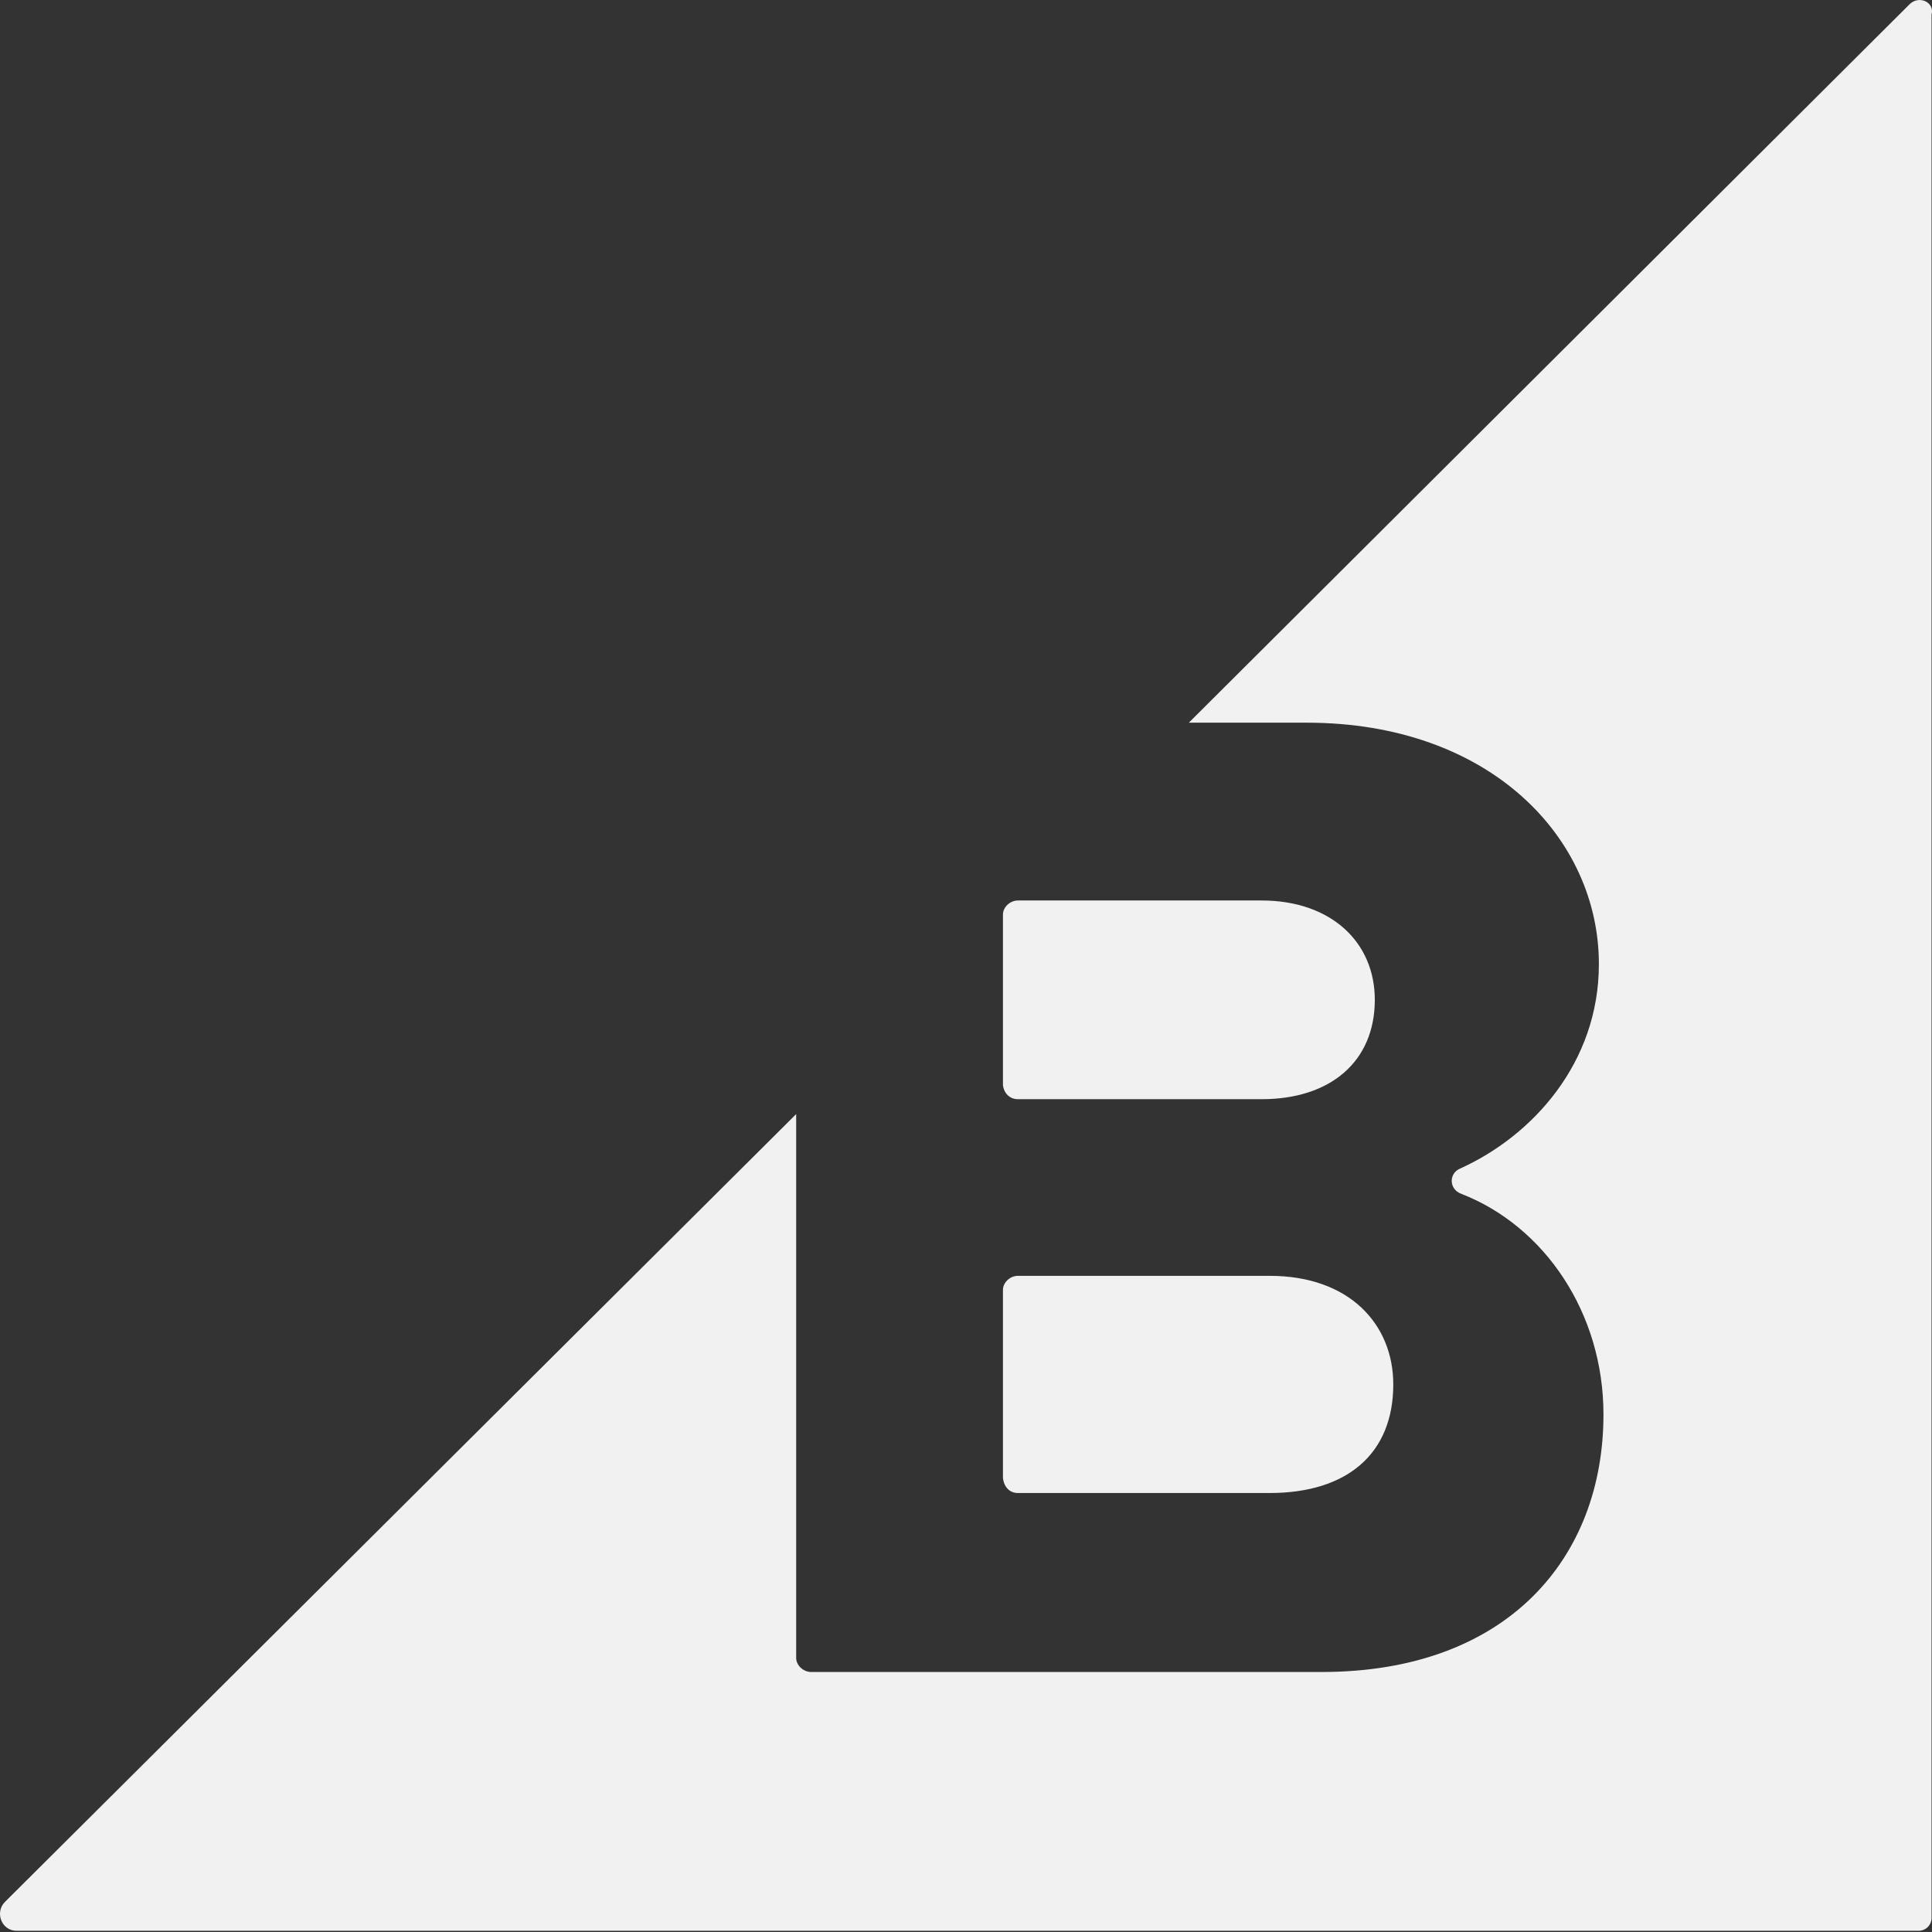 <svg width="100" height="100" viewBox="0 0 100 100" fill="none" xmlns="http://www.w3.org/2000/svg">
<rect x="0" y="0" width="100" height="100" fill="#333333" stroke="none"/>
<g clip-path="url(#clip0_4691_4047)">
<path d="M52.688 56.894H65.302C68.89 56.894 71.16 54.921 71.16 51.752C71.16 48.763 68.89 46.609 65.302 46.609H52.688C52.27 46.609 51.913 46.967 51.913 47.328V56.175C51.969 56.593 52.266 56.894 52.688 56.894ZM52.688 77.278H65.72C69.726 77.278 72.116 75.245 72.116 71.658C72.116 68.548 69.846 66.037 65.72 66.037H52.688C52.27 66.037 51.913 66.395 51.913 66.756V76.502C51.969 76.981 52.266 77.278 52.688 77.278Z" fill="#F1F1F1"/>
<path d="M98.839 0.221L61.534 37.406H67.632C77.137 37.406 82.758 43.384 82.758 49.9C82.758 55.042 79.291 58.806 75.583 60.481C74.984 60.723 74.984 61.558 75.643 61.795C79.946 63.471 82.995 67.954 82.995 73.213C82.995 80.625 78.033 86.542 68.408 86.542H41.986C41.568 86.542 41.21 86.185 41.21 85.823V57.665L0.257 98.442C-0.281 98.98 0.077 99.936 0.856 99.936H99.317C99.675 99.936 99.976 99.639 99.976 99.277V0.76C100.153 0.101 99.317 -0.257 98.839 0.221Z" fill="#F1F1F1"/>
</g>
<defs>
<clipPath id="clip0_4691_4047">
<rect width="100" height="99.936" fill="white"/>
</clipPath>
</defs>
</svg>
